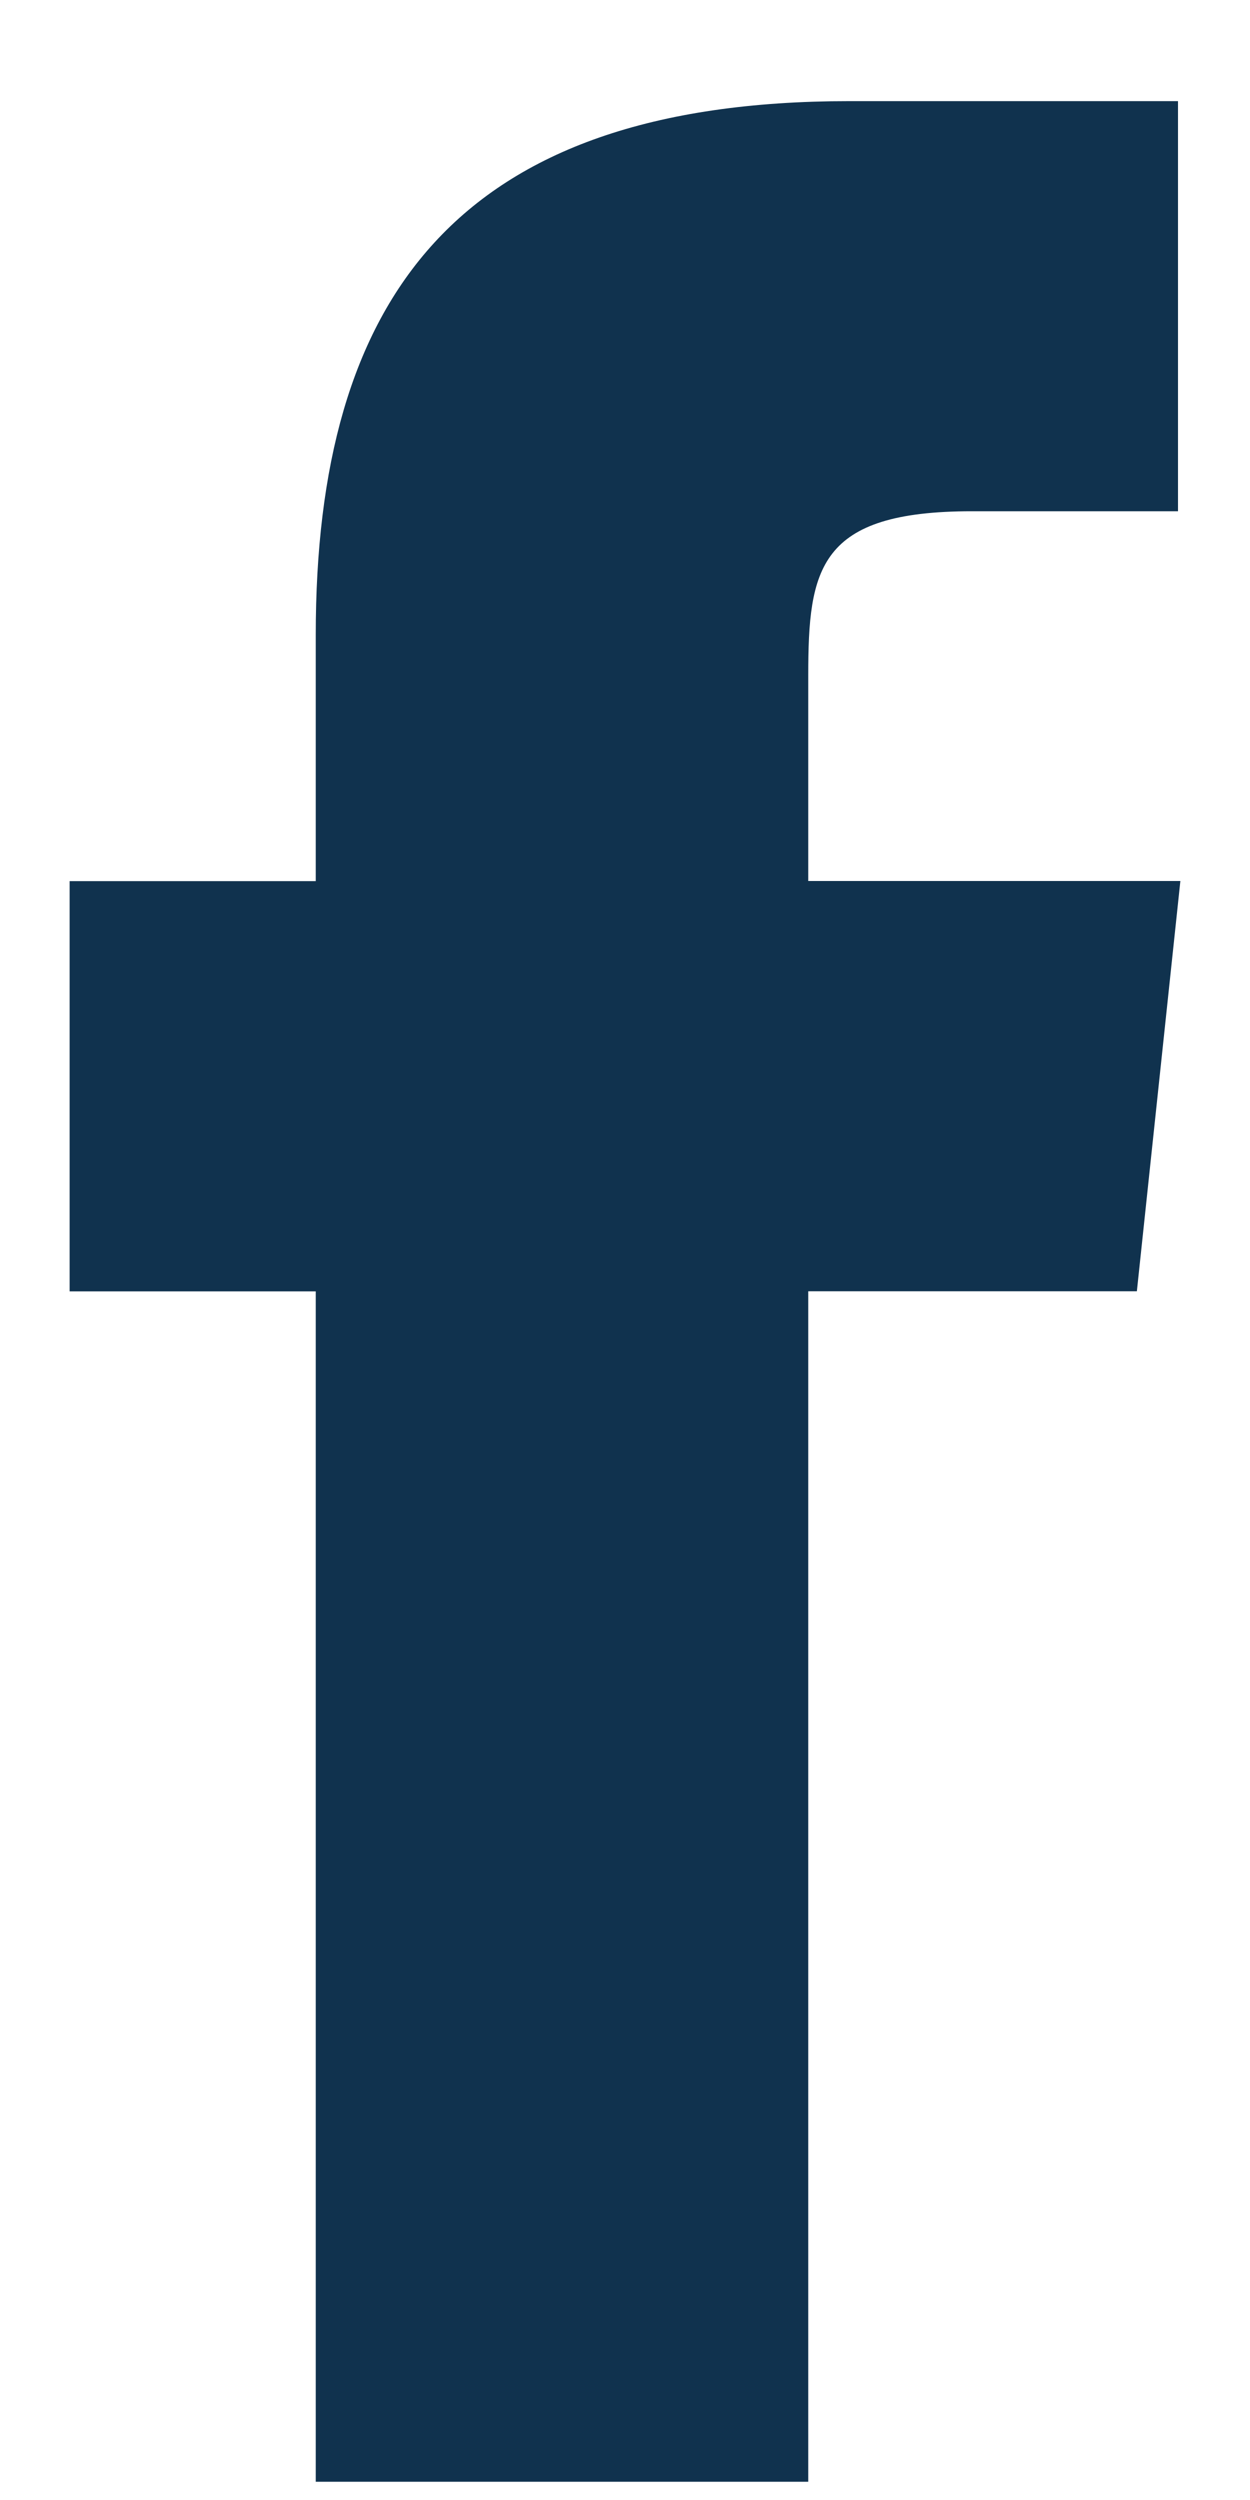 <svg width="10" height="20" viewBox="0 0 10 20" fill="none" xmlns="http://www.w3.org/2000/svg">
<path d="M6.466 19.854V10.33H9.095L9.443 7.048H6.466V5.405C6.466 4.549 6.547 4.09 7.776 4.09H9.424V0.809H6.795C3.637 0.809 2.526 2.401 2.526 5.078V7.049H0.557V10.331H2.526V19.854H6.466Z" fill="#10324E"/>
</svg>
